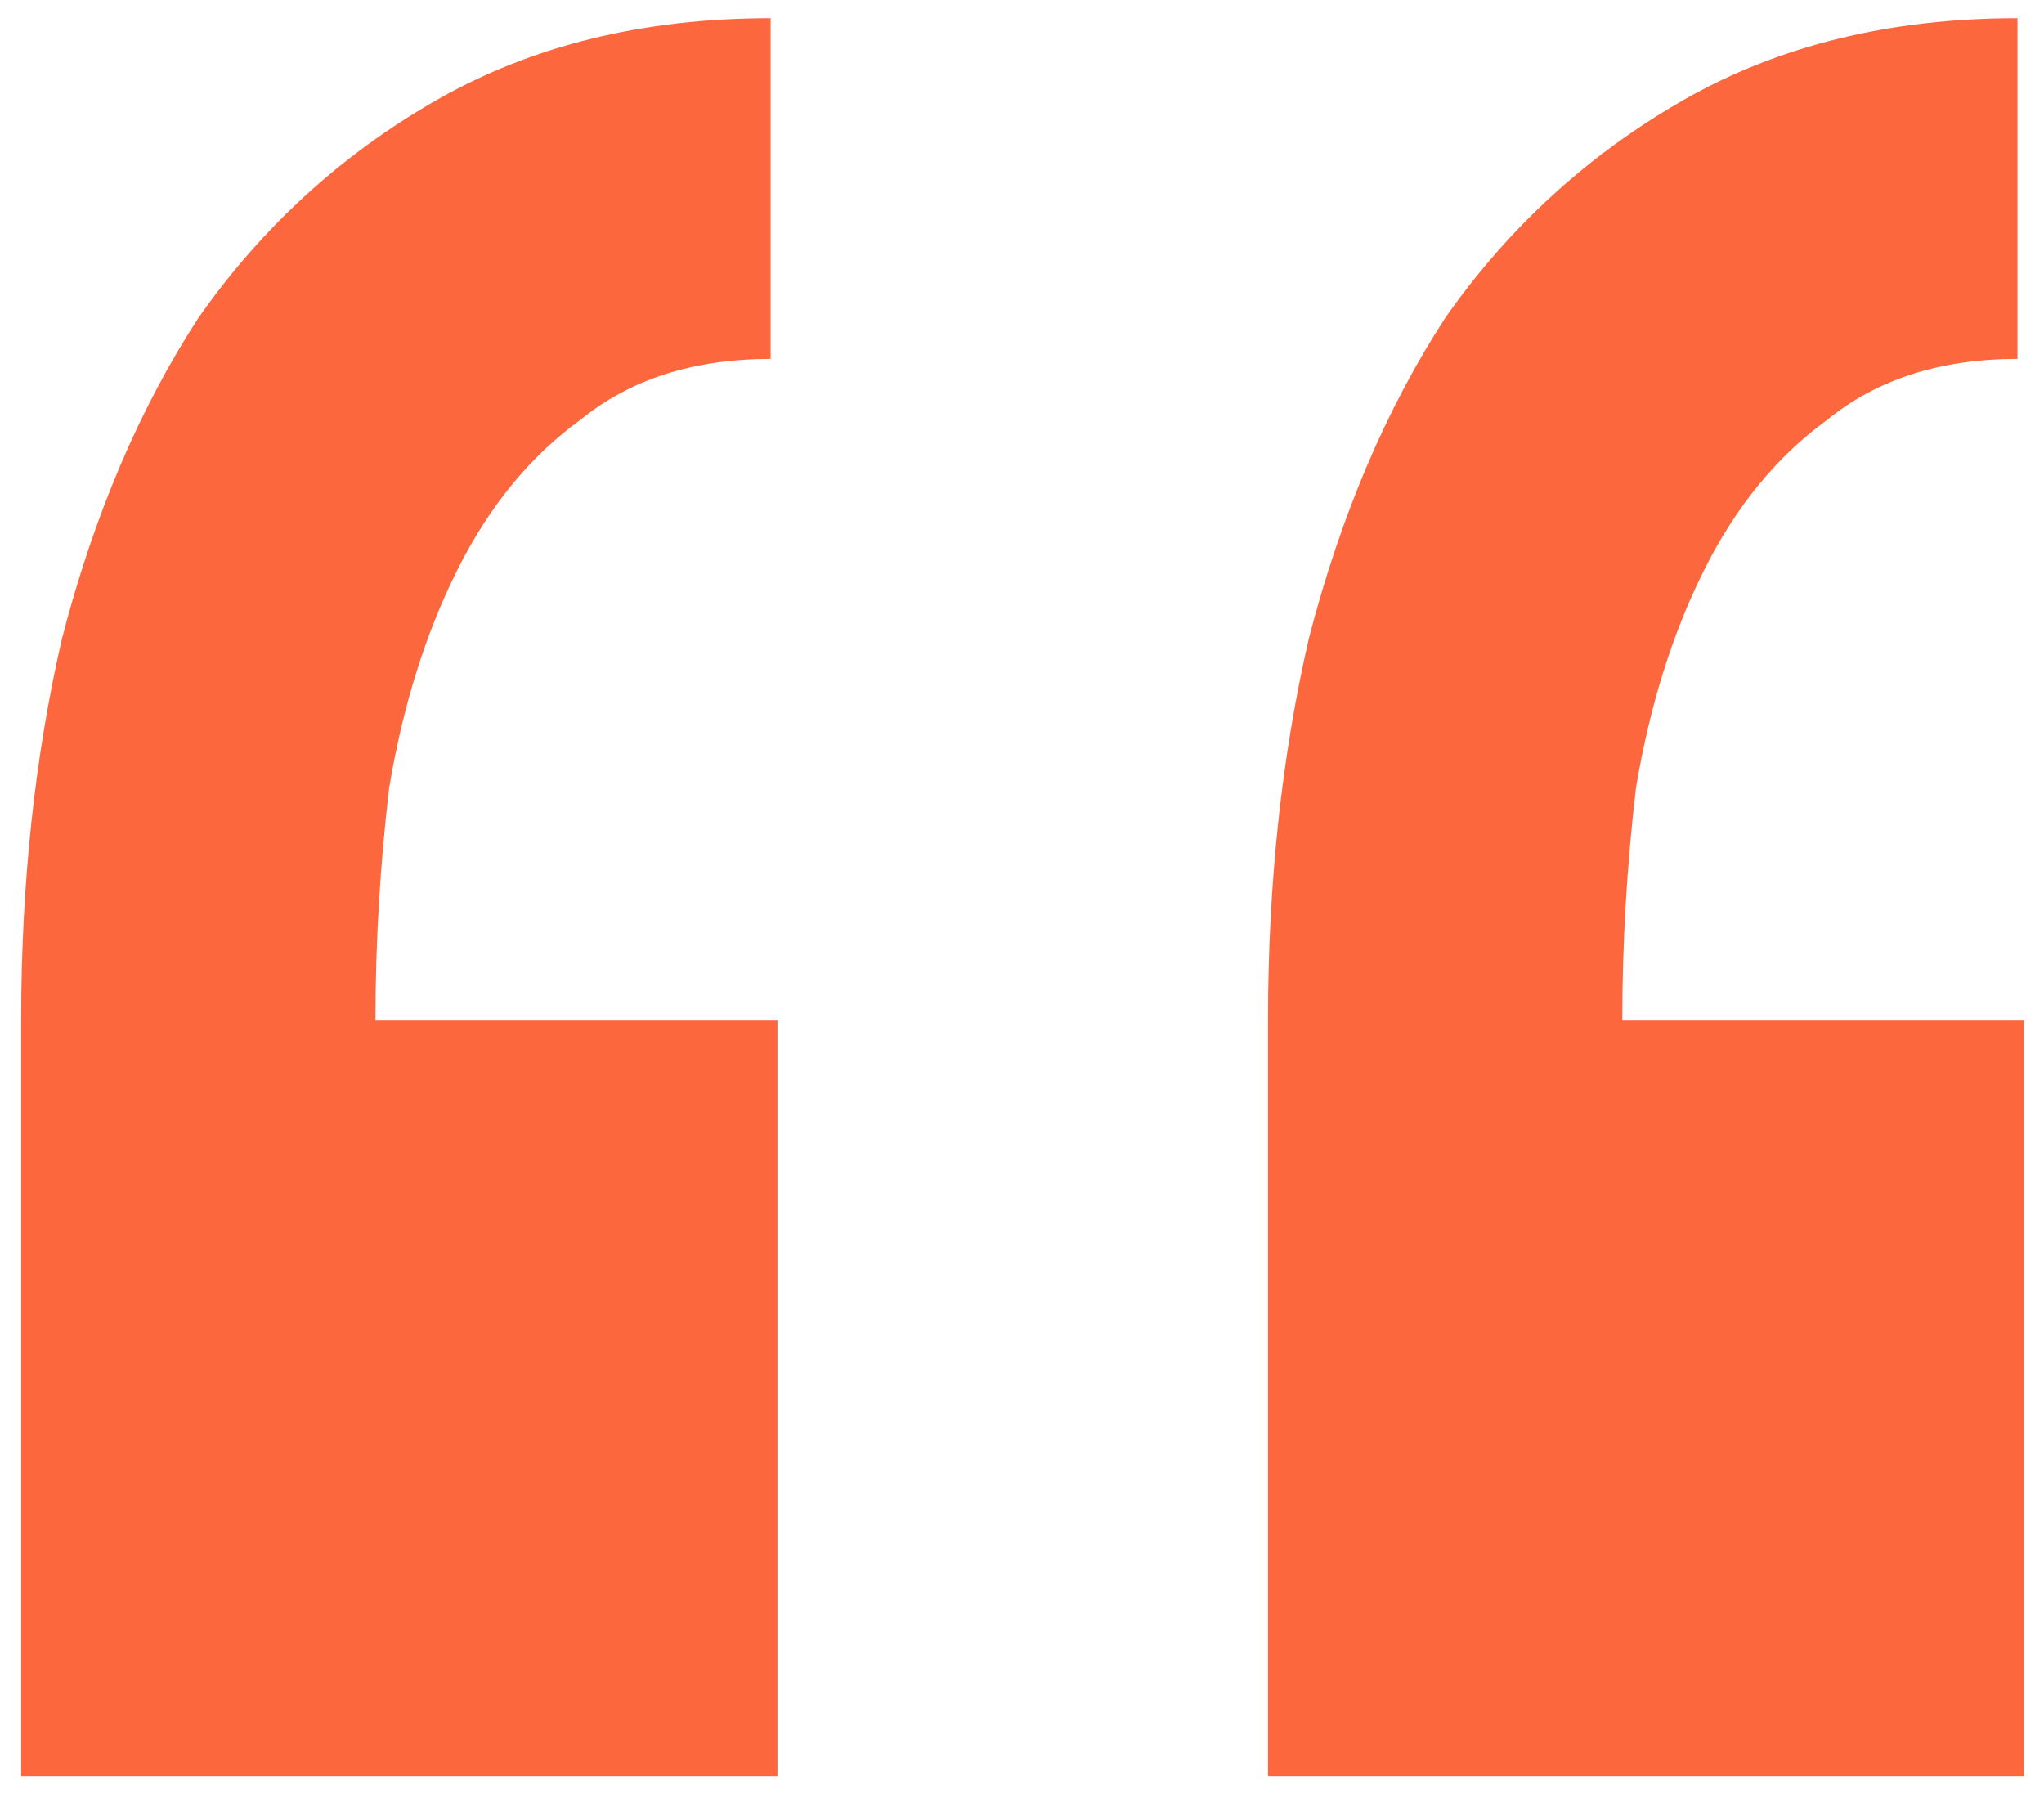 <svg width="36" height="32" viewBox="0 0 36 32" fill="none" xmlns="http://www.w3.org/2000/svg">
<path d="M13.693 31.28V17.96H6.613C6.613 16.6 6.693 15.24 6.853 13.88C7.093 12.44 7.493 11.16 8.053 10.04C8.613 8.92 9.333 8.04 10.213 7.4C11.093 6.68 12.213 6.32 13.573 6.32V0.32C11.333 0.32 9.373 0.8 7.693 1.76C6.013 2.72 4.613 4 3.493 5.6C2.453 7.2 1.653 9.08 1.093 11.24C0.613 13.32 0.373 15.56 0.373 17.96V31.28H13.693ZM35.653 31.28V17.96H28.573C28.573 16.6 28.653 15.24 28.813 13.88C29.053 12.44 29.453 11.16 30.013 10.04C30.573 8.92 31.293 8.04 32.173 7.4C33.053 6.68 34.173 6.32 35.533 6.32V0.32C33.293 0.32 31.333 0.8 29.653 1.76C27.973 2.72 26.573 4 25.453 5.6C24.413 7.2 23.613 9.08 23.053 11.24C22.573 13.32 22.333 15.56 22.333 17.96V31.28H35.653Z" fill="#FC673D"/>
</svg>
